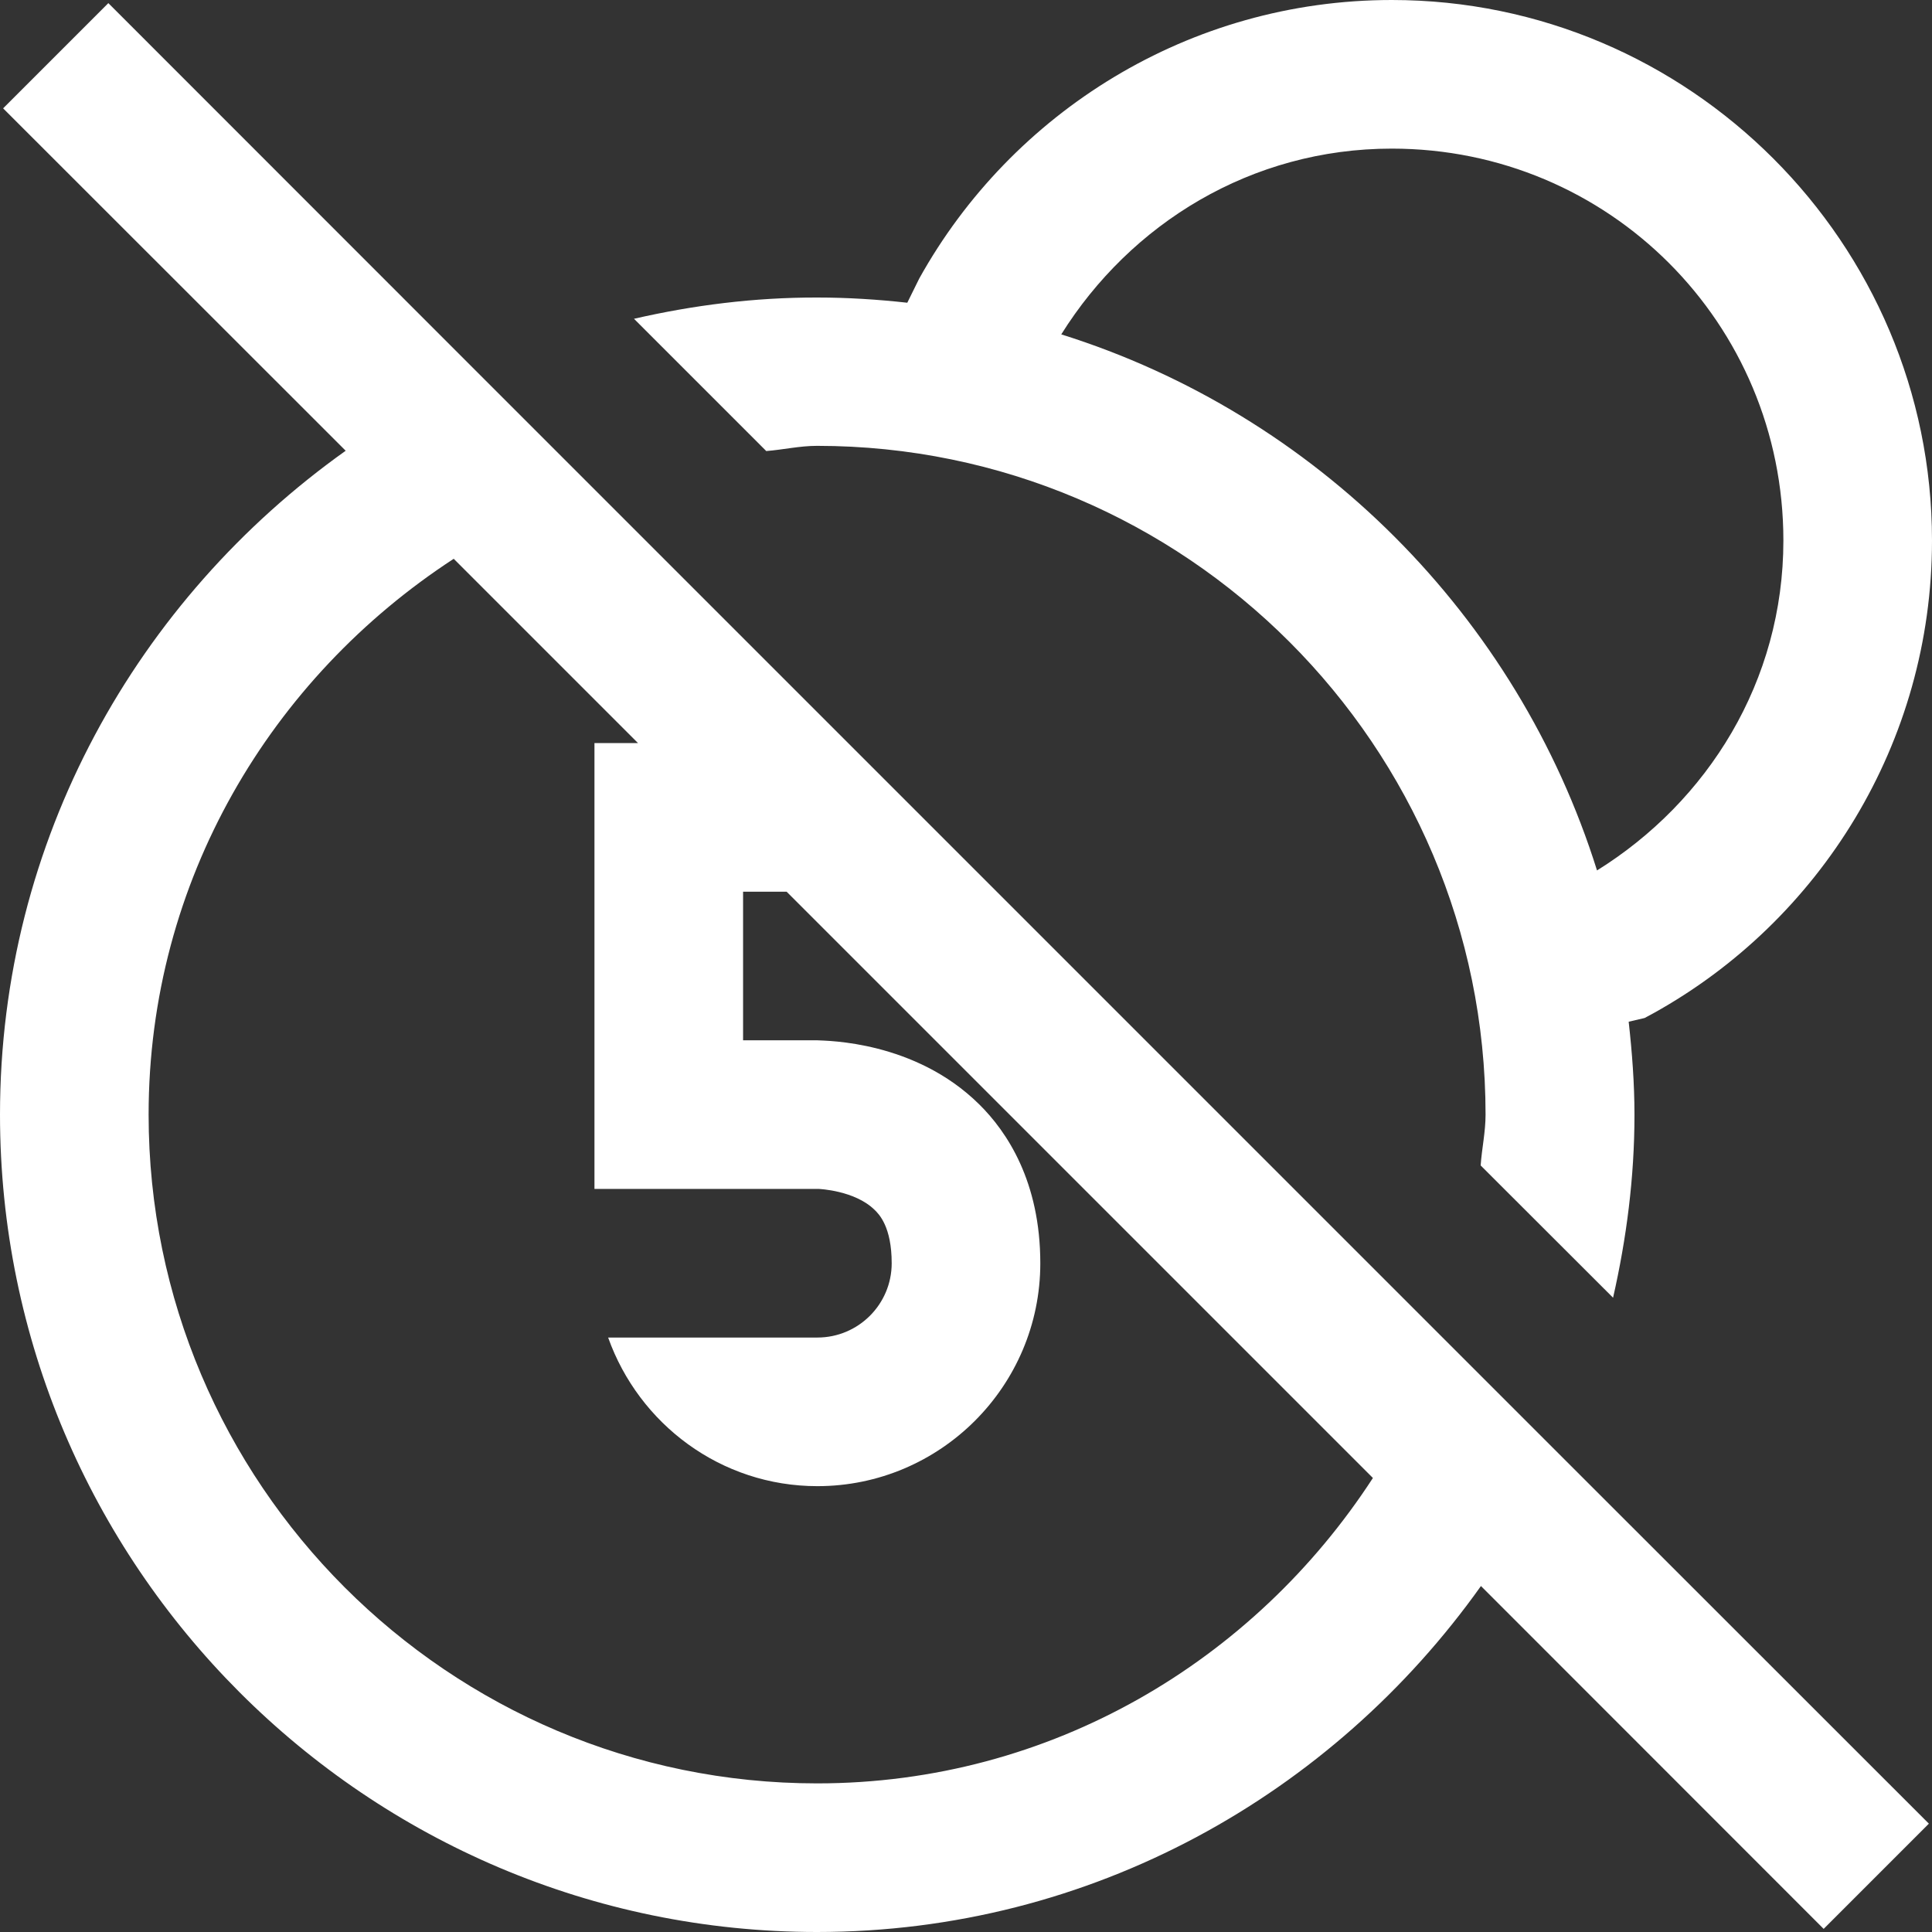 <svg xmlns="http://www.w3.org/2000/svg" fill="none" viewBox="0 0 13 13" height="13" width="13">
<rect x="0" y="0" width="13" height="13" fill="#333333" stroke="none"/>
<path fill="white" d="M9.365 0C8.001 0 6.807 0.757 6.186 1.873L6.18 1.885L6.105 2.037C5.906 2.015 5.705 2.002 5.5 2.002C5.074 2.001 4.663 2.054 4.266 2.145L5.156 3.035C5.271 3.026 5.38 3 5.498 3C7.978 3 9.996 5.019 9.996 7.5C9.996 7.617 9.971 7.727 9.963 7.842L10.854 8.732C10.944 8.335 10.998 7.925 10.998 7.502C10.998 7.29 10.982 7.081 10.959 6.875L11.066 6.85L11.129 6.816C12.244 6.196 13 5.002 13 3.637C13 1.635 11.367 0 9.365 0ZM0.729 0.021L0.021 0.729L2.326 3.033C0.925 4.03 0 5.653 0 7.5C0 10.532 2.466 13 5.498 13C7.345 13 8.969 12.073 9.965 10.672L12.271 12.979L12.979 12.271L10.492 9.785L9.717 9.01L6.707 6L5.707 5L3.986 3.279L3.213 2.506L0.729 0.021ZM9.365 1C10.826 1 12 2.175 12 3.637C12 4.585 11.491 5.393 10.746 5.857C10.209 4.144 8.854 2.787 7.141 2.25C7.607 1.505 8.419 1 9.365 1ZM3.053 3.76L4.293 5H4V8H5.5H5.508C5.511 8 5.752 8.01 5.885 8.141C5.914 8.169 6 8.254 6 8.5C6 8.776 5.776 9 5.5 9H4.092C4.299 9.581 4.849 10 5.5 10C6.327 10 7 9.327 7 8.5C7 7.951 6.776 7.615 6.588 7.43C6.155 7.003 5.565 7.004 5.5 7H5V6H5.293L9.238 9.945C8.439 11.175 7.072 12 5.498 12C3.017 12 1 9.981 1 7.5C1 5.926 1.825 4.56 3.053 3.76Z"></path>
</svg>
